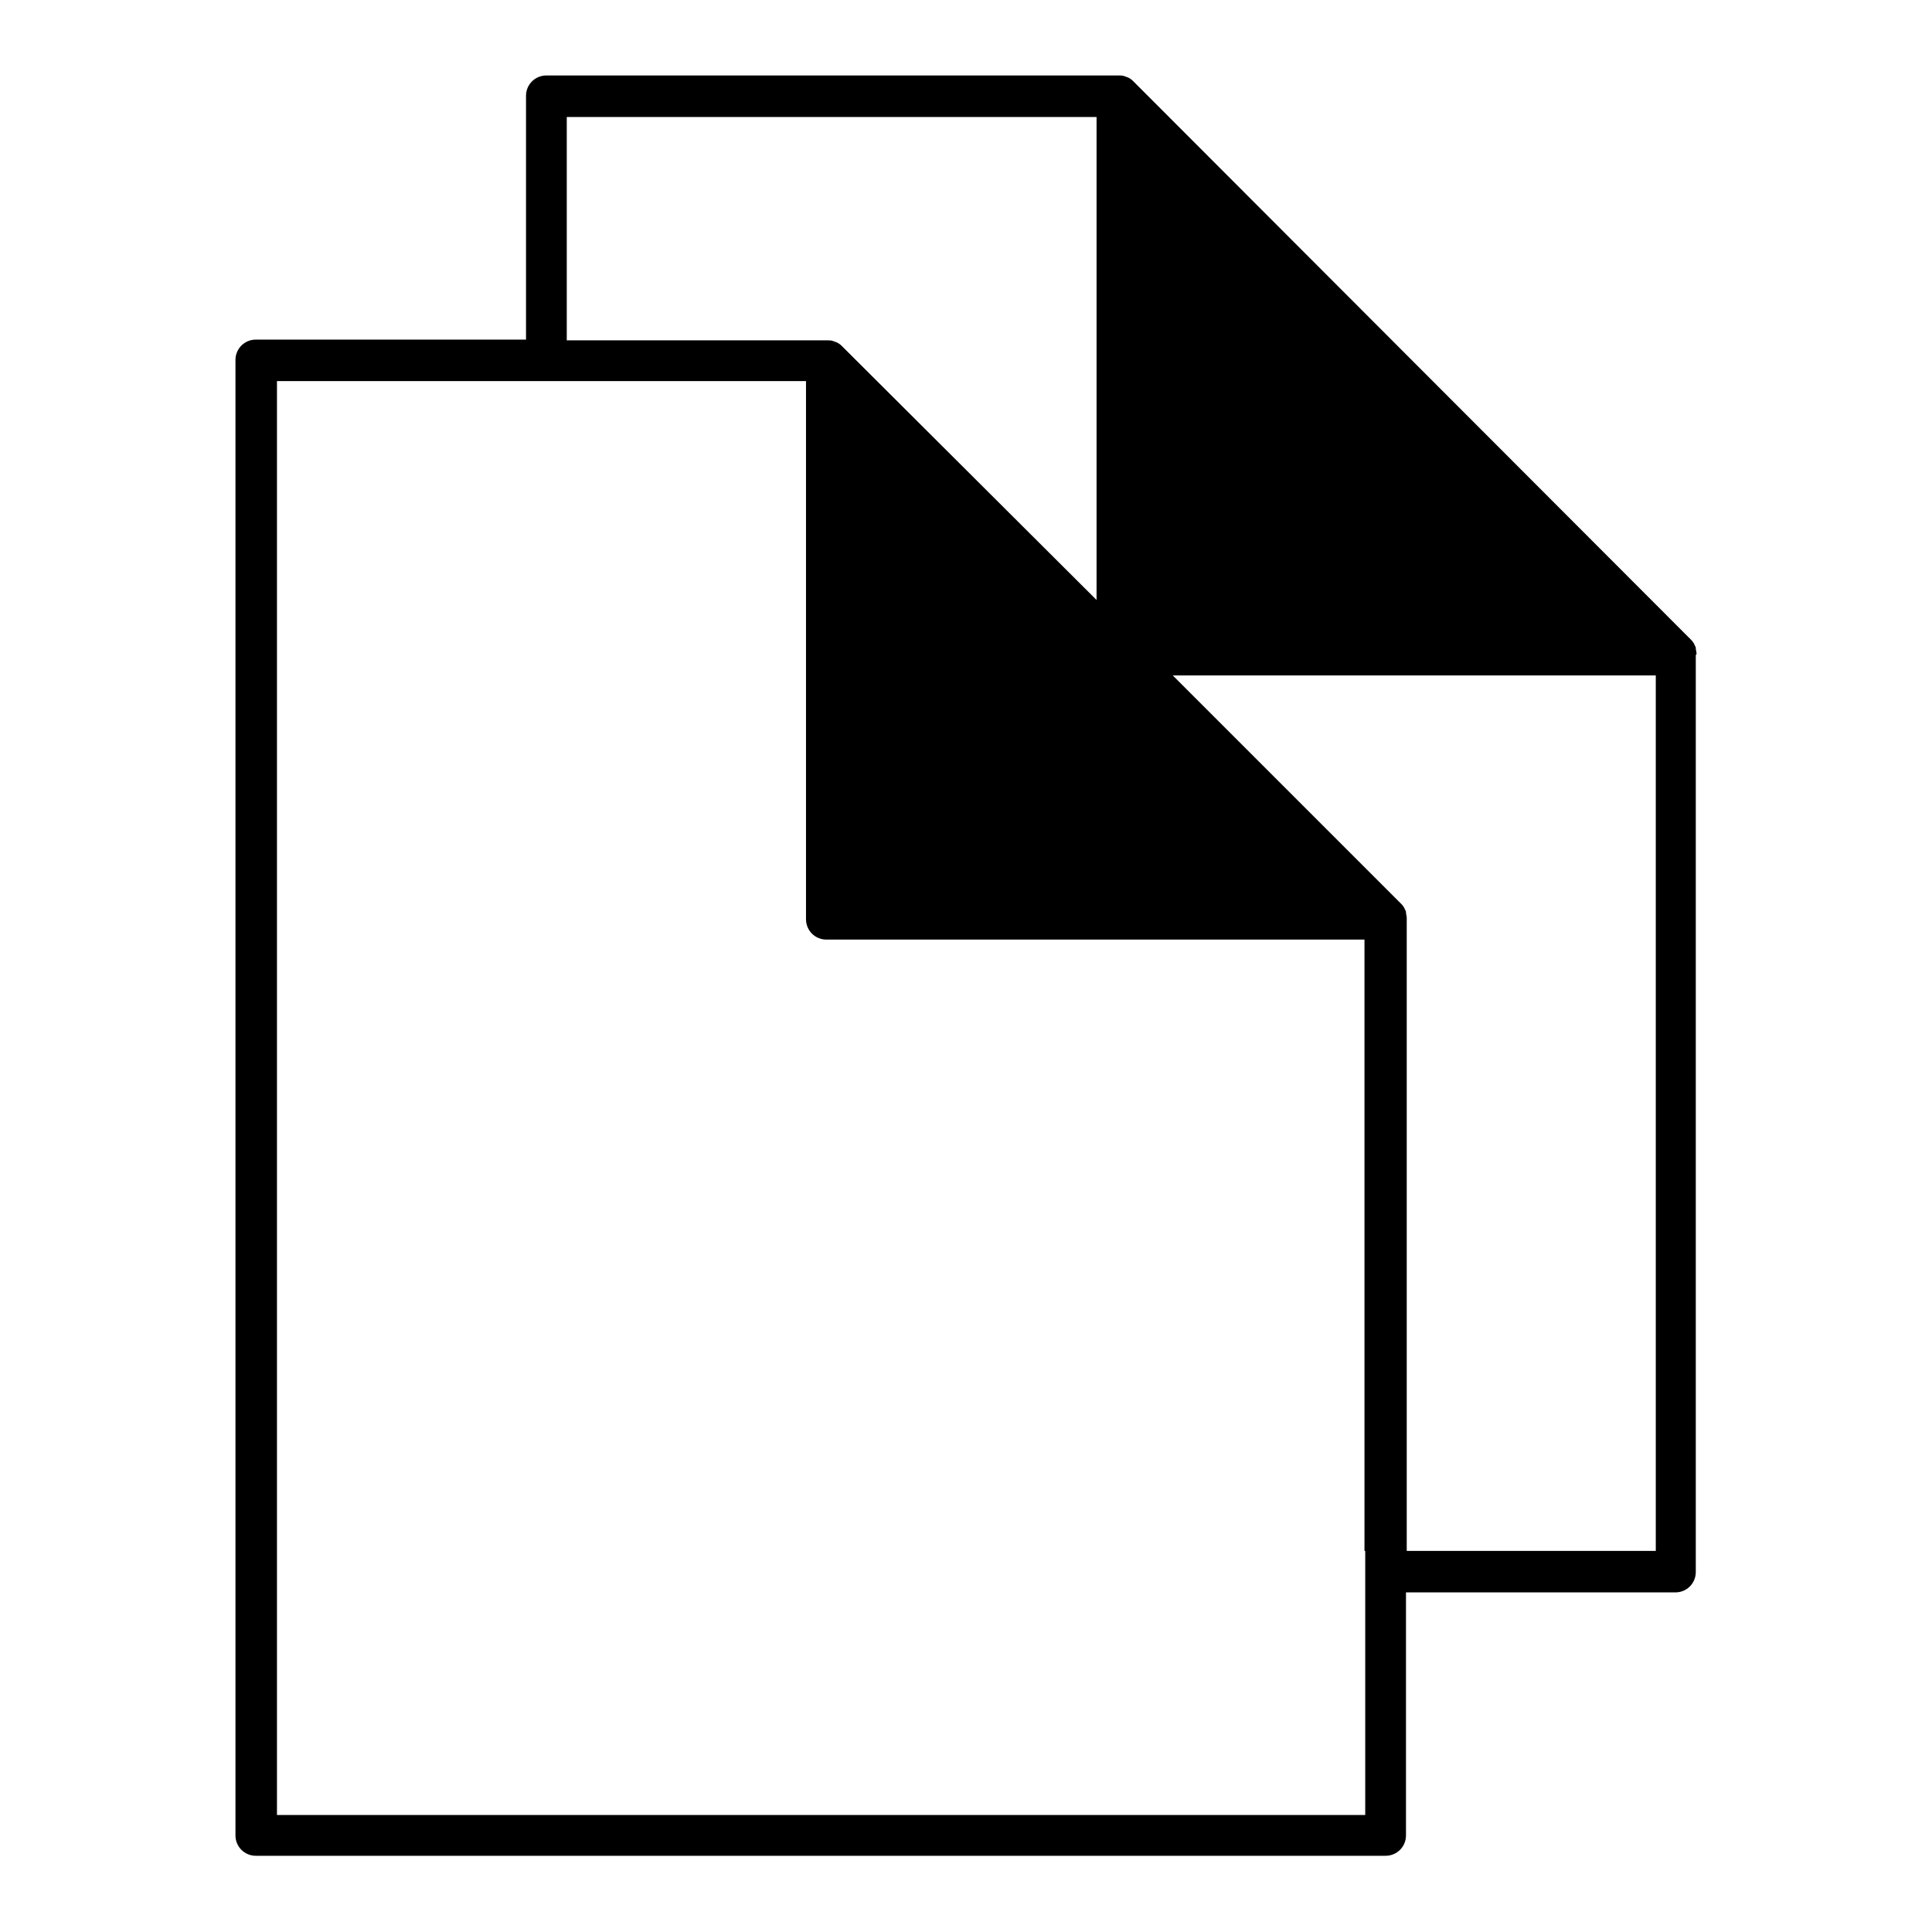 <?xml version="1.0" encoding="utf-8"?>
<!-- Svg Vector Icons : http://www.onlinewebfonts.com/icon -->
<!DOCTYPE svg PUBLIC "-//W3C//DTD SVG 1.1//EN" "http://www.w3.org/Graphics/SVG/1.1/DTD/svg11.dtd">
<svg version="1.1" xmlns="http://www.w3.org/2000/svg" xmlns:xlink="http://www.w3.org/1999/xlink" x="0px" y="0px" viewBox="0 0 256 256" enable-background="new 0 0 256 256" xml:space="preserve">
<g><g><g><path fill="#000000" d="M224.8,86.6c0-0.2-0.1-0.5-0.1-0.7c0-0.1,0-0.2-0.1-0.3c-0.1-0.3-0.3-0.6-0.5-0.8l-74-74.1c-0.2-0.2-0.5-0.4-0.8-0.5c-0.1,0-0.2-0.1-0.3-0.1c-0.2-0.1-0.5-0.1-0.7-0.1c-0.1,0-0.1,0-0.2,0H72.4c-1.5,0-2.7,1.2-2.7,2.7V45H33.9c-1.5,0-2.7,1.2-2.7,2.7v195.5c0,1.5,1.2,2.7,2.7,2.7h149.7c1.5,0,2.7-1.2,2.7-2.7V211H222c1.5,0,2.7-1.2,2.7-2.7V86.8C224.8,86.7,224.8,86.7,224.8,86.6z M75.1,15.5h70.2v64l-33.8-33.7c-0.2-0.2-0.5-0.4-0.8-0.5c-0.1,0-0.2-0.1-0.3-0.1c-0.2-0.1-0.5-0.1-0.7-0.1c-0.1,0-0.1,0-0.2,0H75.1V15.5L75.1,15.5z M180.9,205.5v5.5v29.5H36.7v-190h32.9h5.5h31.7v71.3c0,1.5,1.2,2.7,2.7,2.7h71.3V205.5z M219.3,205.5h-32.9v-83.7c0,0,0-0.1,0-0.2c0-0.2-0.1-0.5-0.1-0.7c0-0.1,0-0.2-0.1-0.3c-0.1-0.3-0.3-0.6-0.5-0.8l-30.3-30.3h64V205.5L219.3,205.5z"/></g><g></g><g></g><g></g><g></g><g></g><g></g><g></g><g></g><g></g><g></g><g></g><g></g><g></g><g></g><g></g></g></g>
</svg>